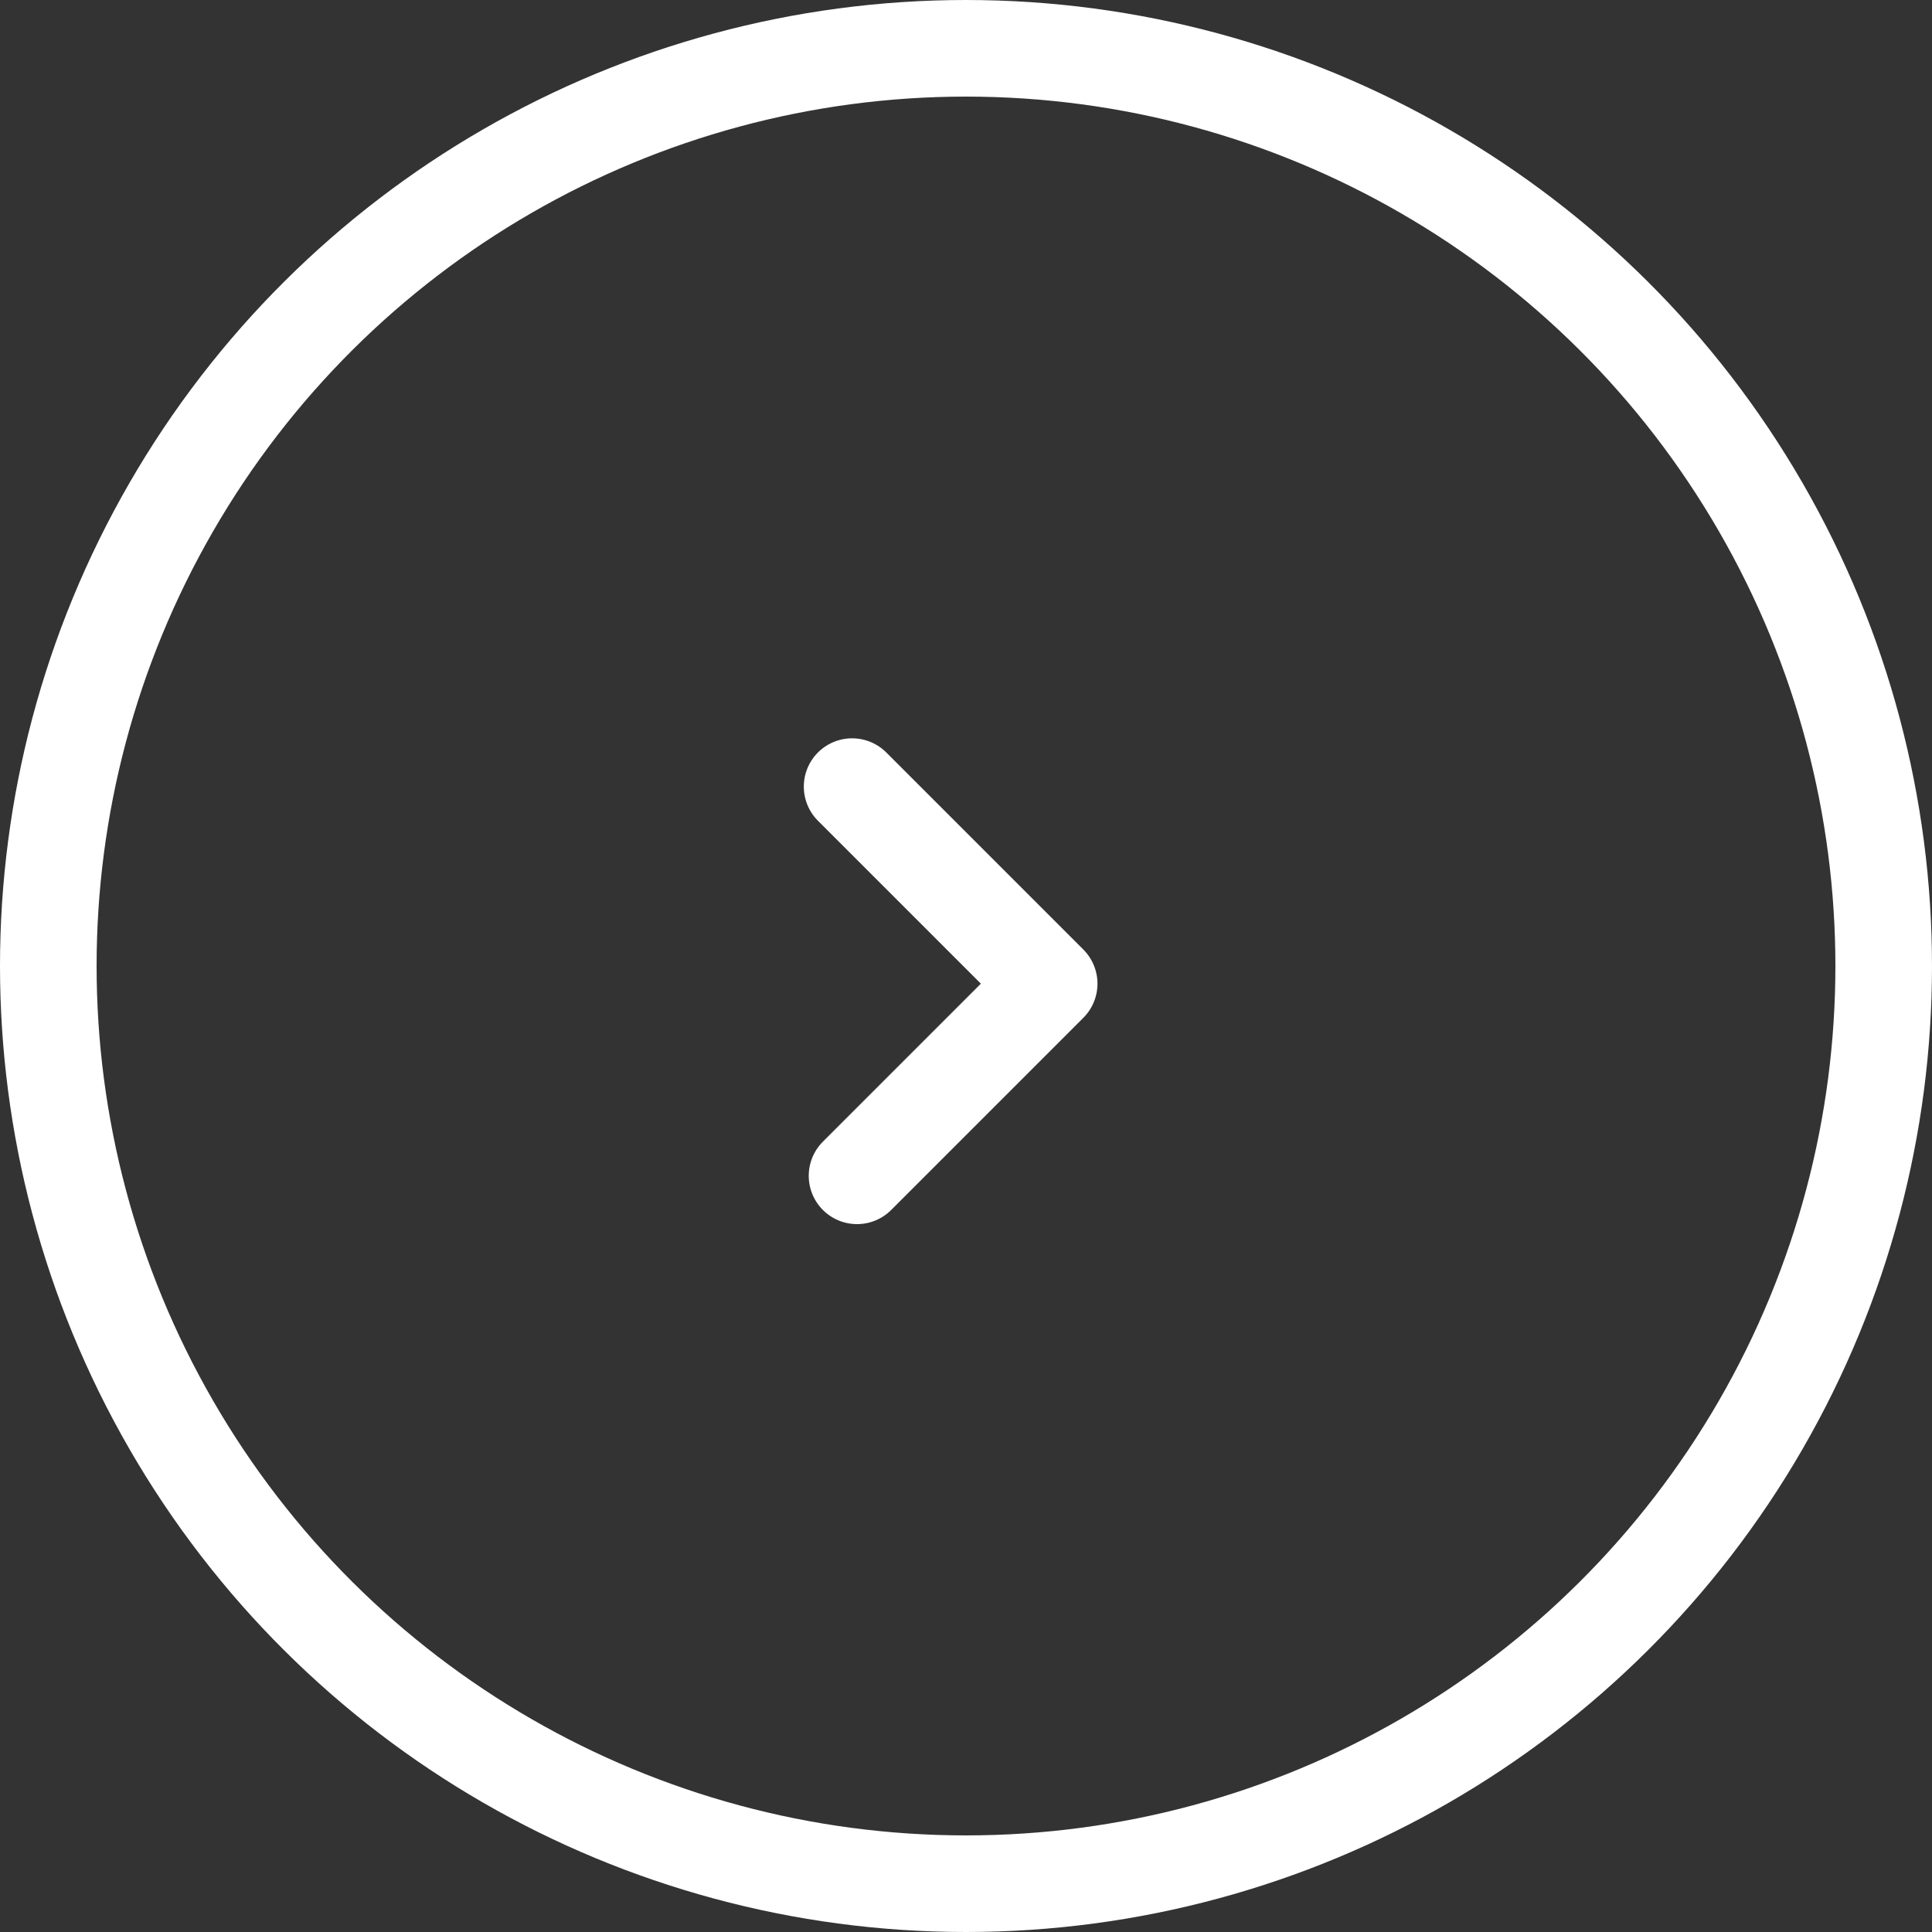 <svg xmlns="http://www.w3.org/2000/svg" width="20" height="20" viewBox="0 0 20 20"><rect x="0" y="0" width="20" height="20" fill="#333333" stroke="none"/><defs><clipPath id="a"><path fill="none" stroke="#fff" stroke-width="3" d="M0 0h11.579v7.025H0z"/></clipPath></defs><g transform="rotate(-90 10 10)" fill="none" stroke="#fff" stroke-width="1"><circle cx="10" cy="10" r="10" stroke="none"/><circle cx="10" cy="10" r="9.5" fill="none"/></g><g transform="rotate(-90 11.138 4.809)" clip-path="url(#a)"><path d="M7.804 2.492l-2.04 2.04-1.989-1.989" fill="none" stroke="#fff" stroke-linecap="round" stroke-linejoin="round" stroke-width="1"/></g></svg>